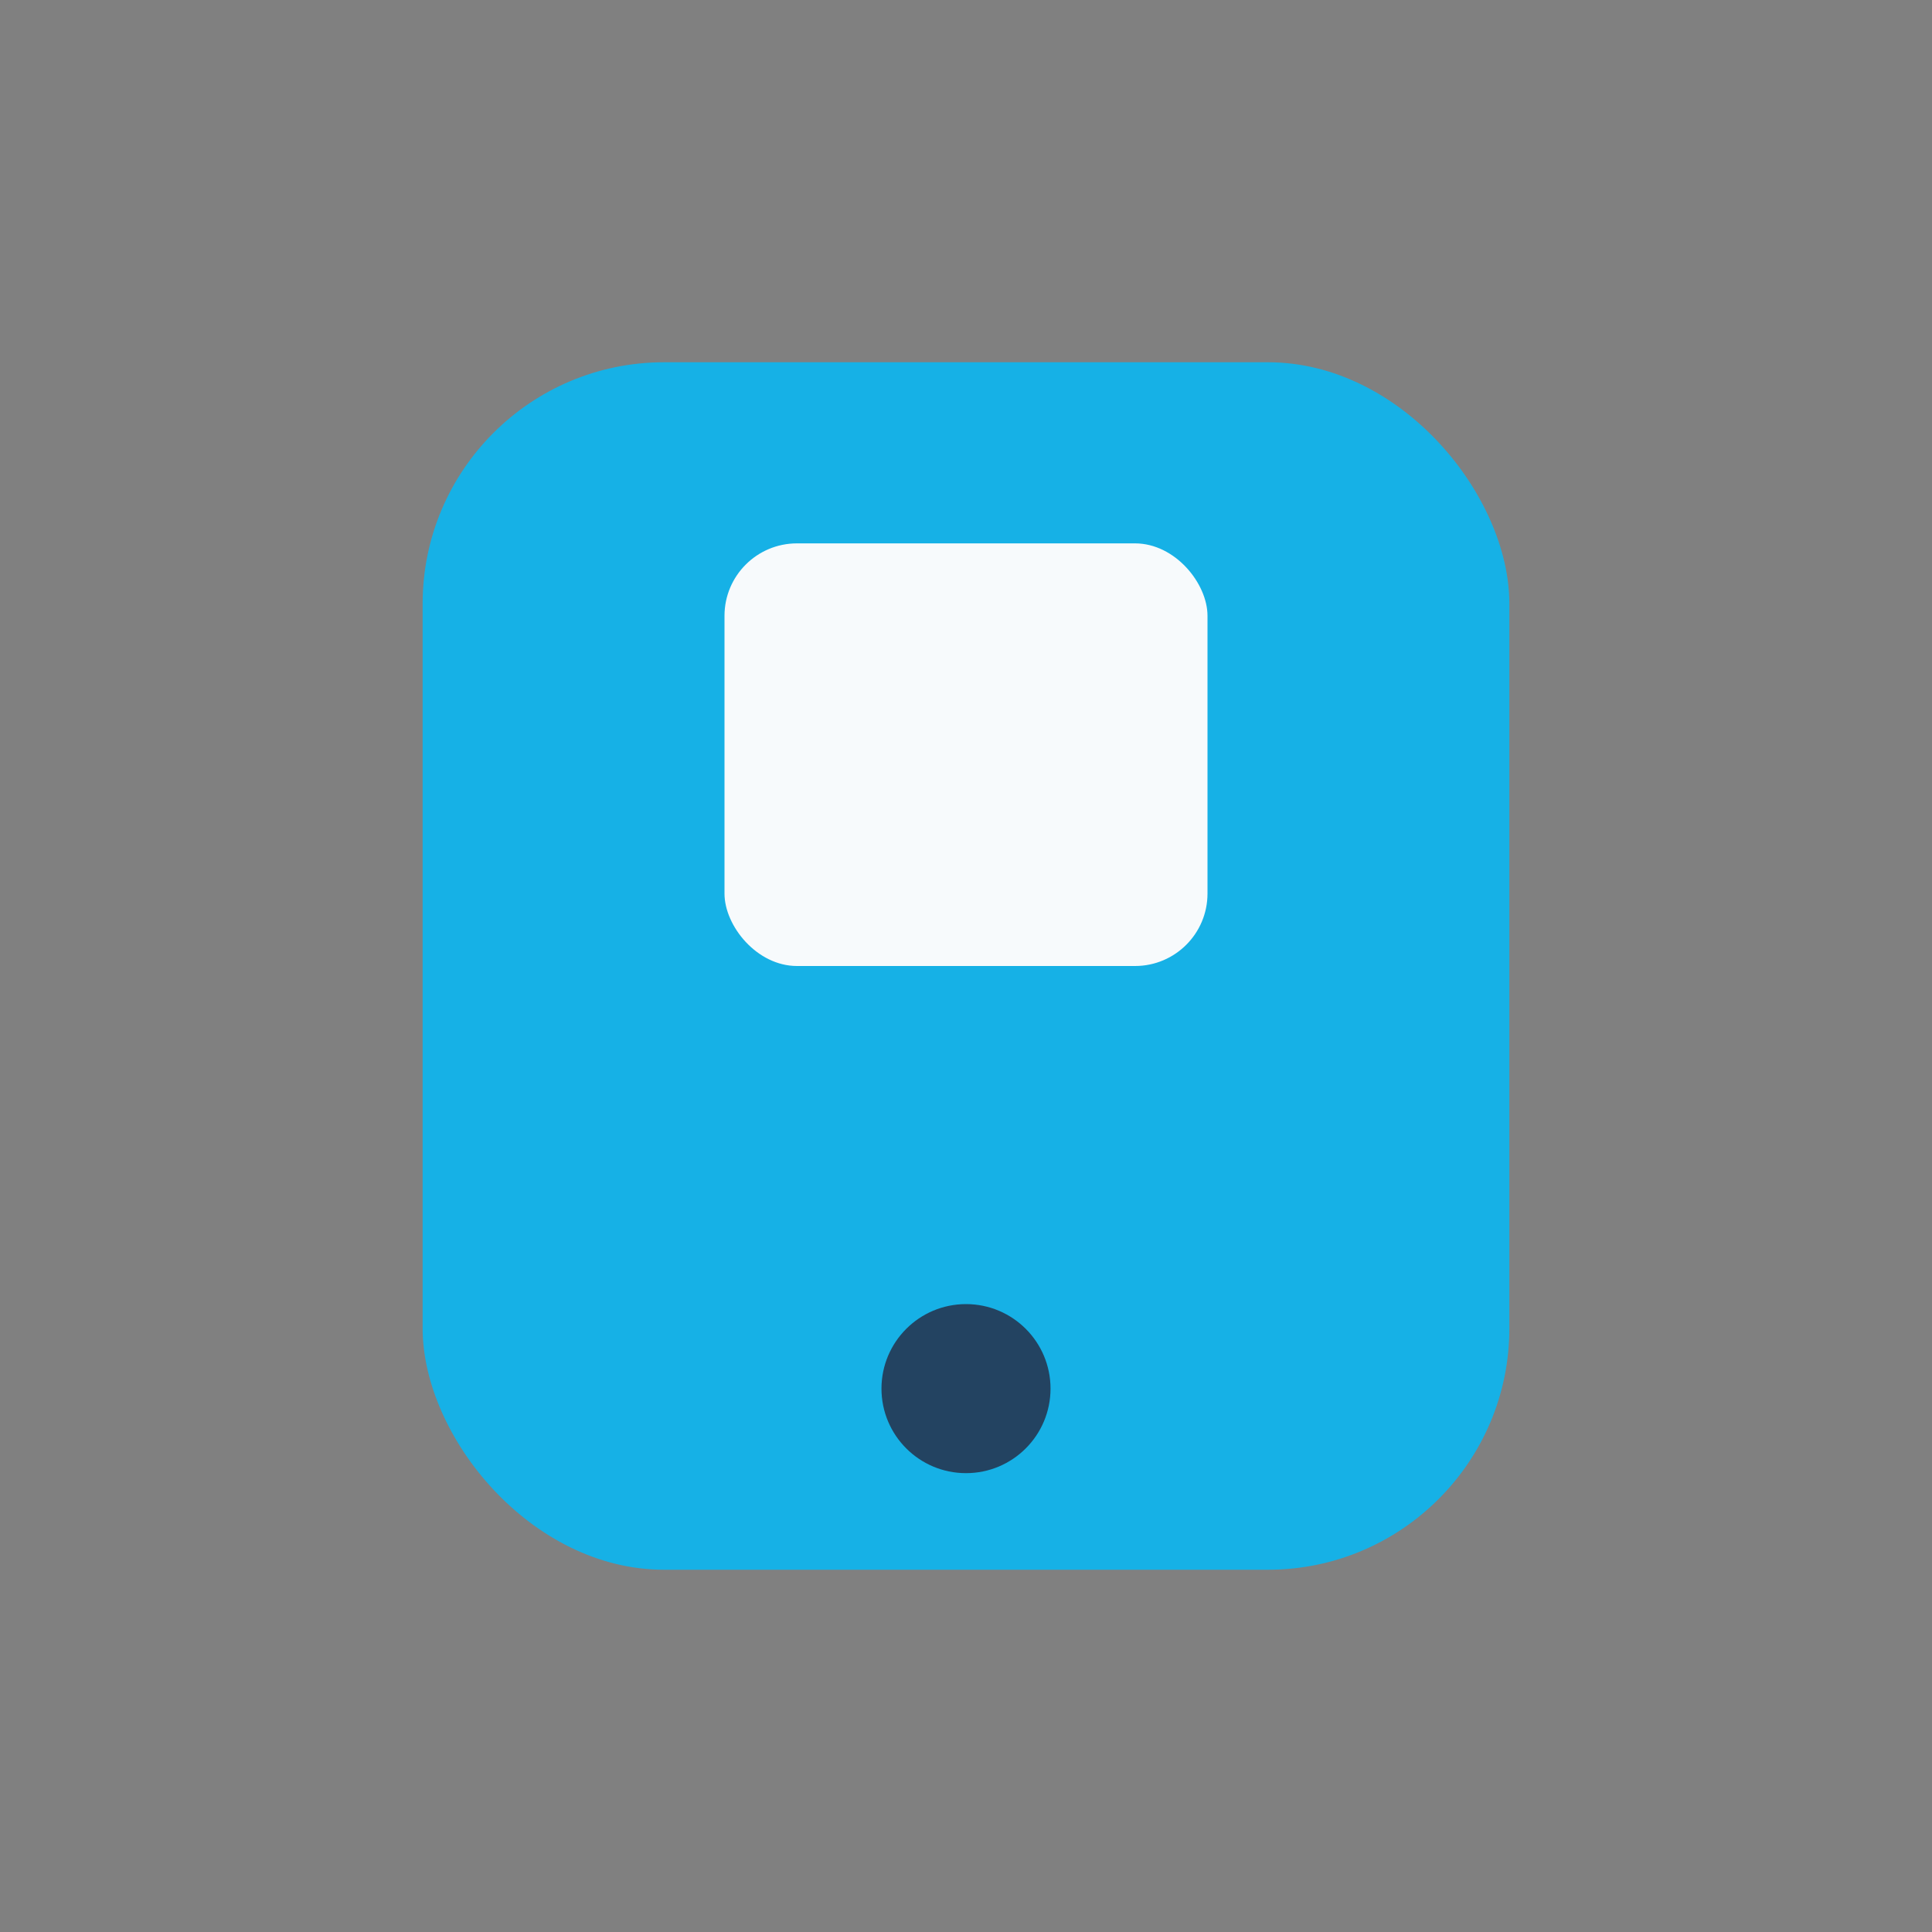 <?xml version="1.0" encoding="UTF-8"?>
<svg xmlns="http://www.w3.org/2000/svg" width="32" height="32" viewBox="0 0 32 32"><rect x="0" y="0" width="32" height="32" fill="#808080" stroke="none"/><rect x="7" y="6" width="18" height="20" rx="4" fill="#16B1E6"/><circle cx="16" cy="23" r="1.4" fill="#234361"/><rect x="12" y="9" width="8" height="7" rx="1.2" fill="#F7FAFC"/></svg>